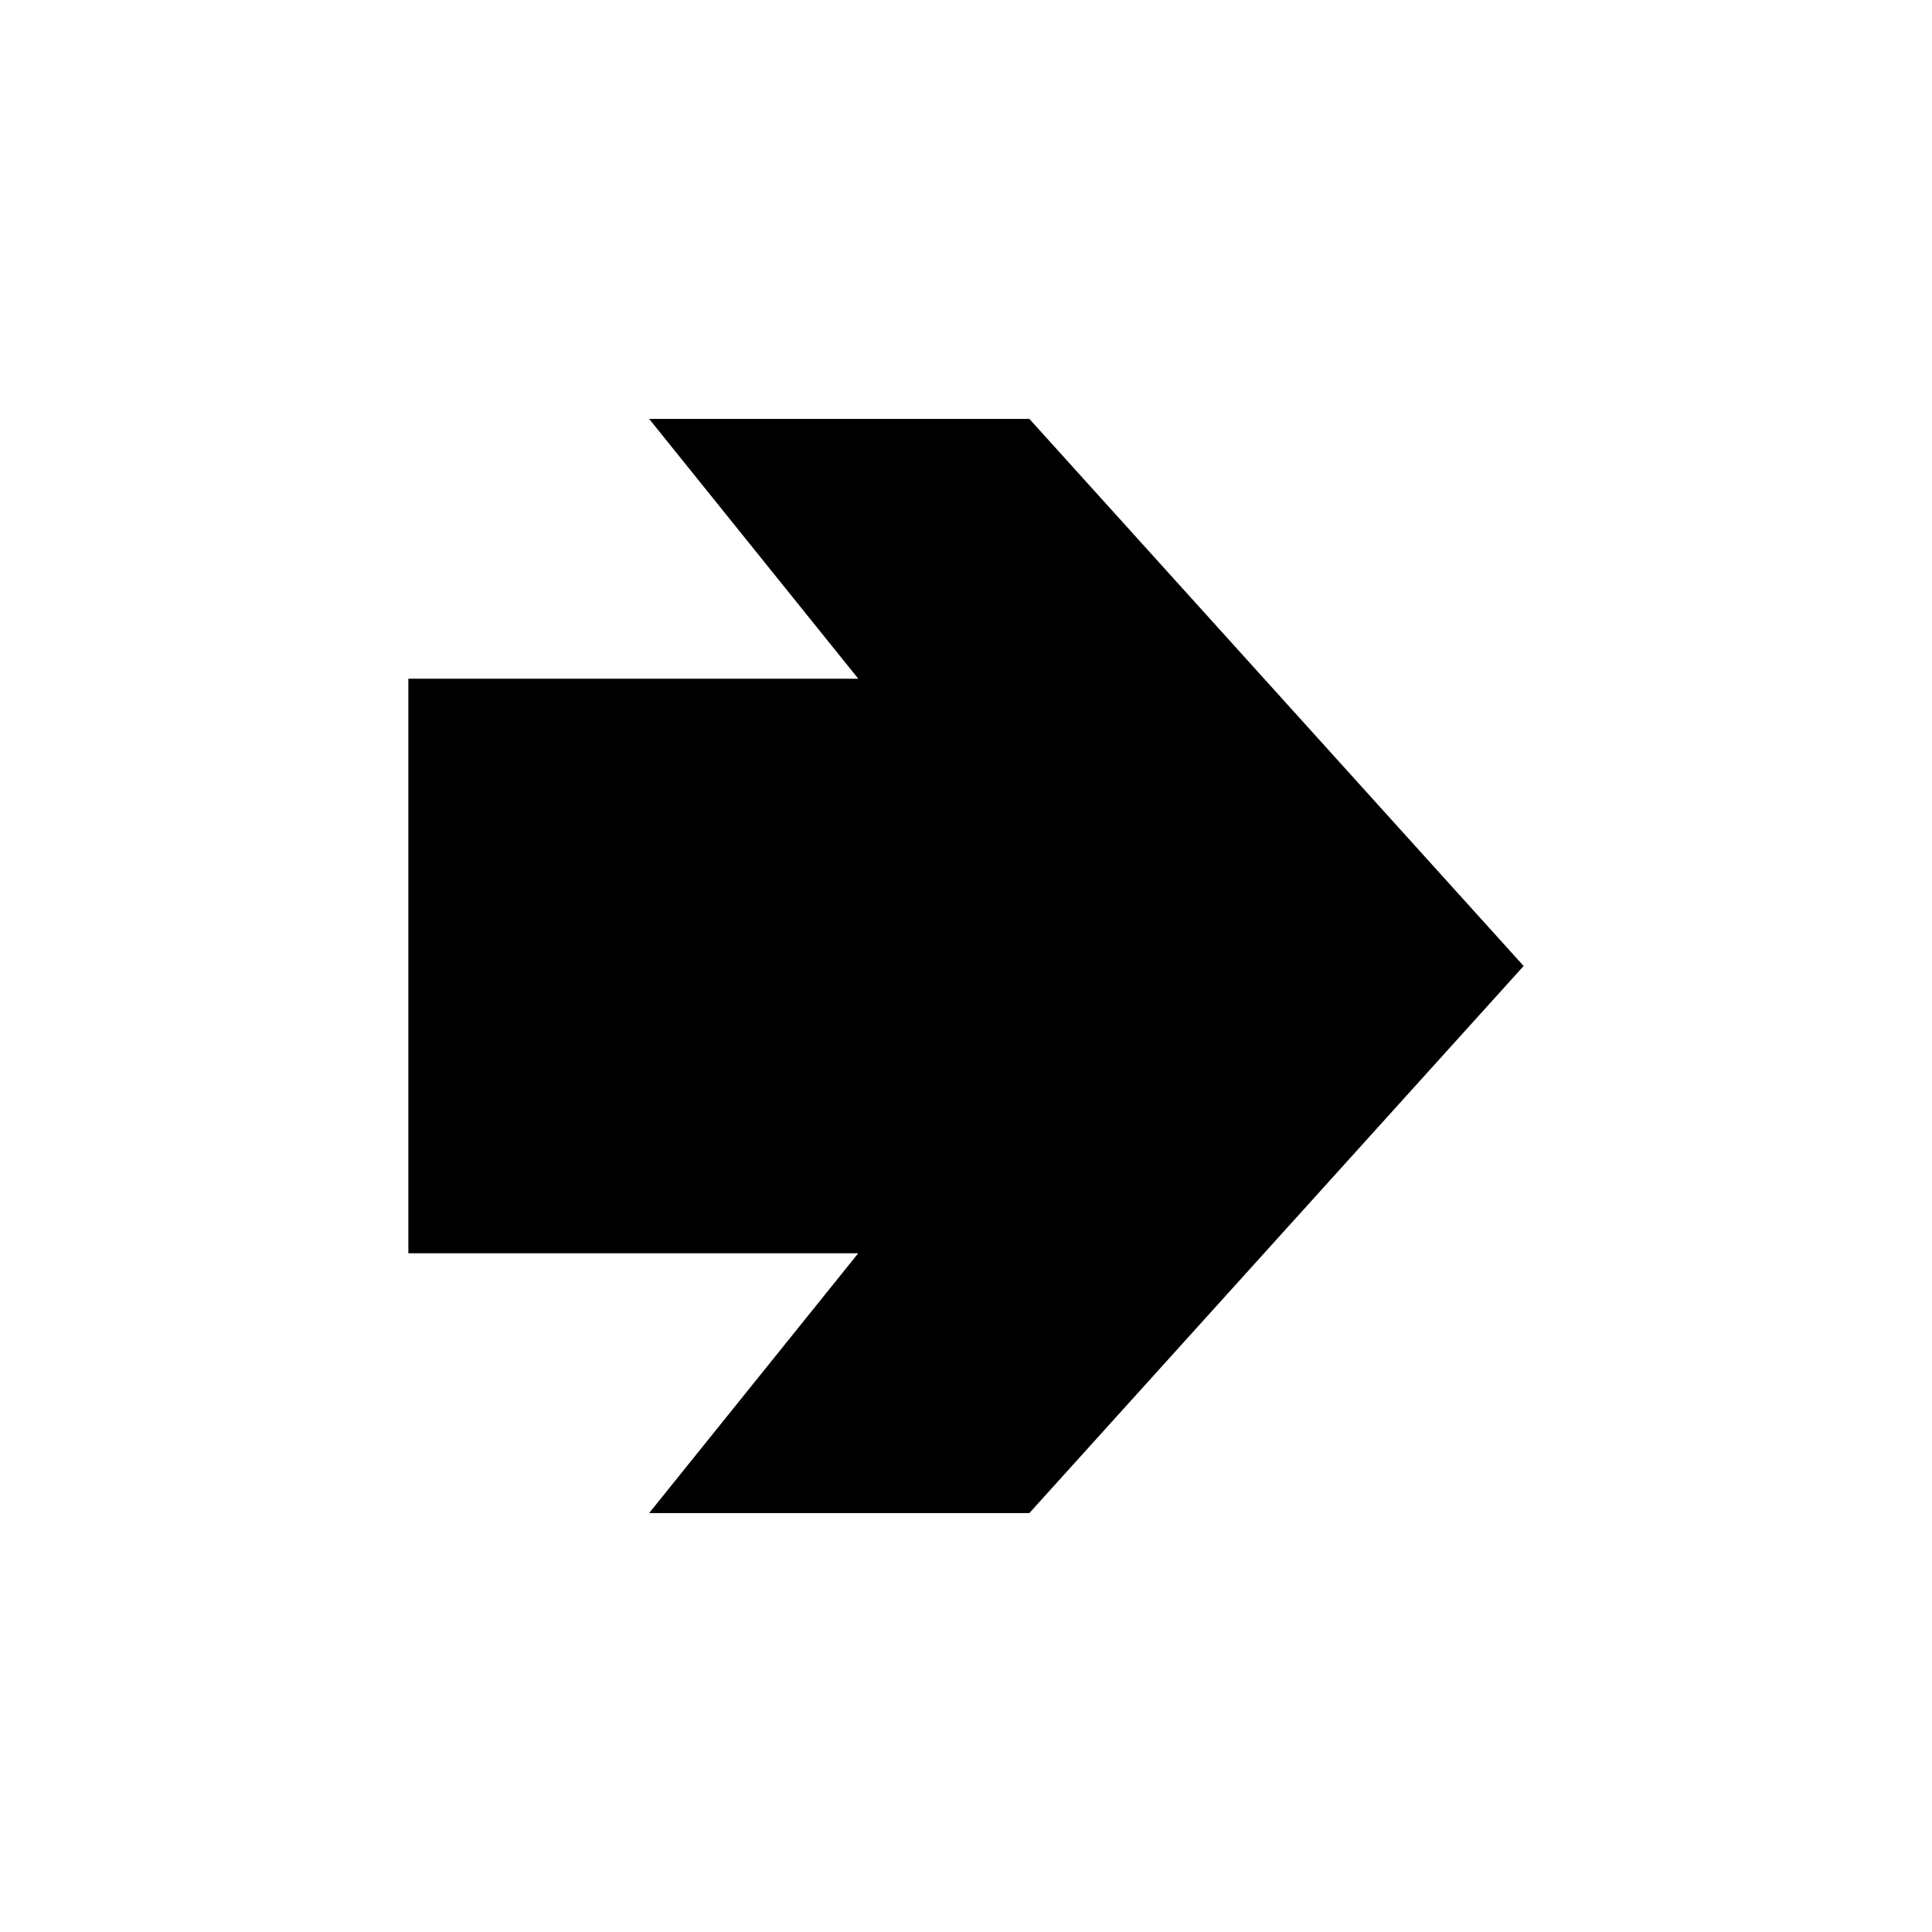 <?xml version="1.0" encoding="UTF-8"?>
<!-- The Best Svg Icon site in the world: iconSvg.co, Visit us! https://iconsvg.co -->
<svg fill="#000000" width="800px" height="800px" version="1.1" viewBox="144 144 512 512" xmlns="http://www.w3.org/2000/svg">
 <path d="m416.79 255.01h-100.76l55.418 68.855h-119.23v152.26h119.23l-55.418 68.855h100.76l130.99-144.98z"/>
</svg>